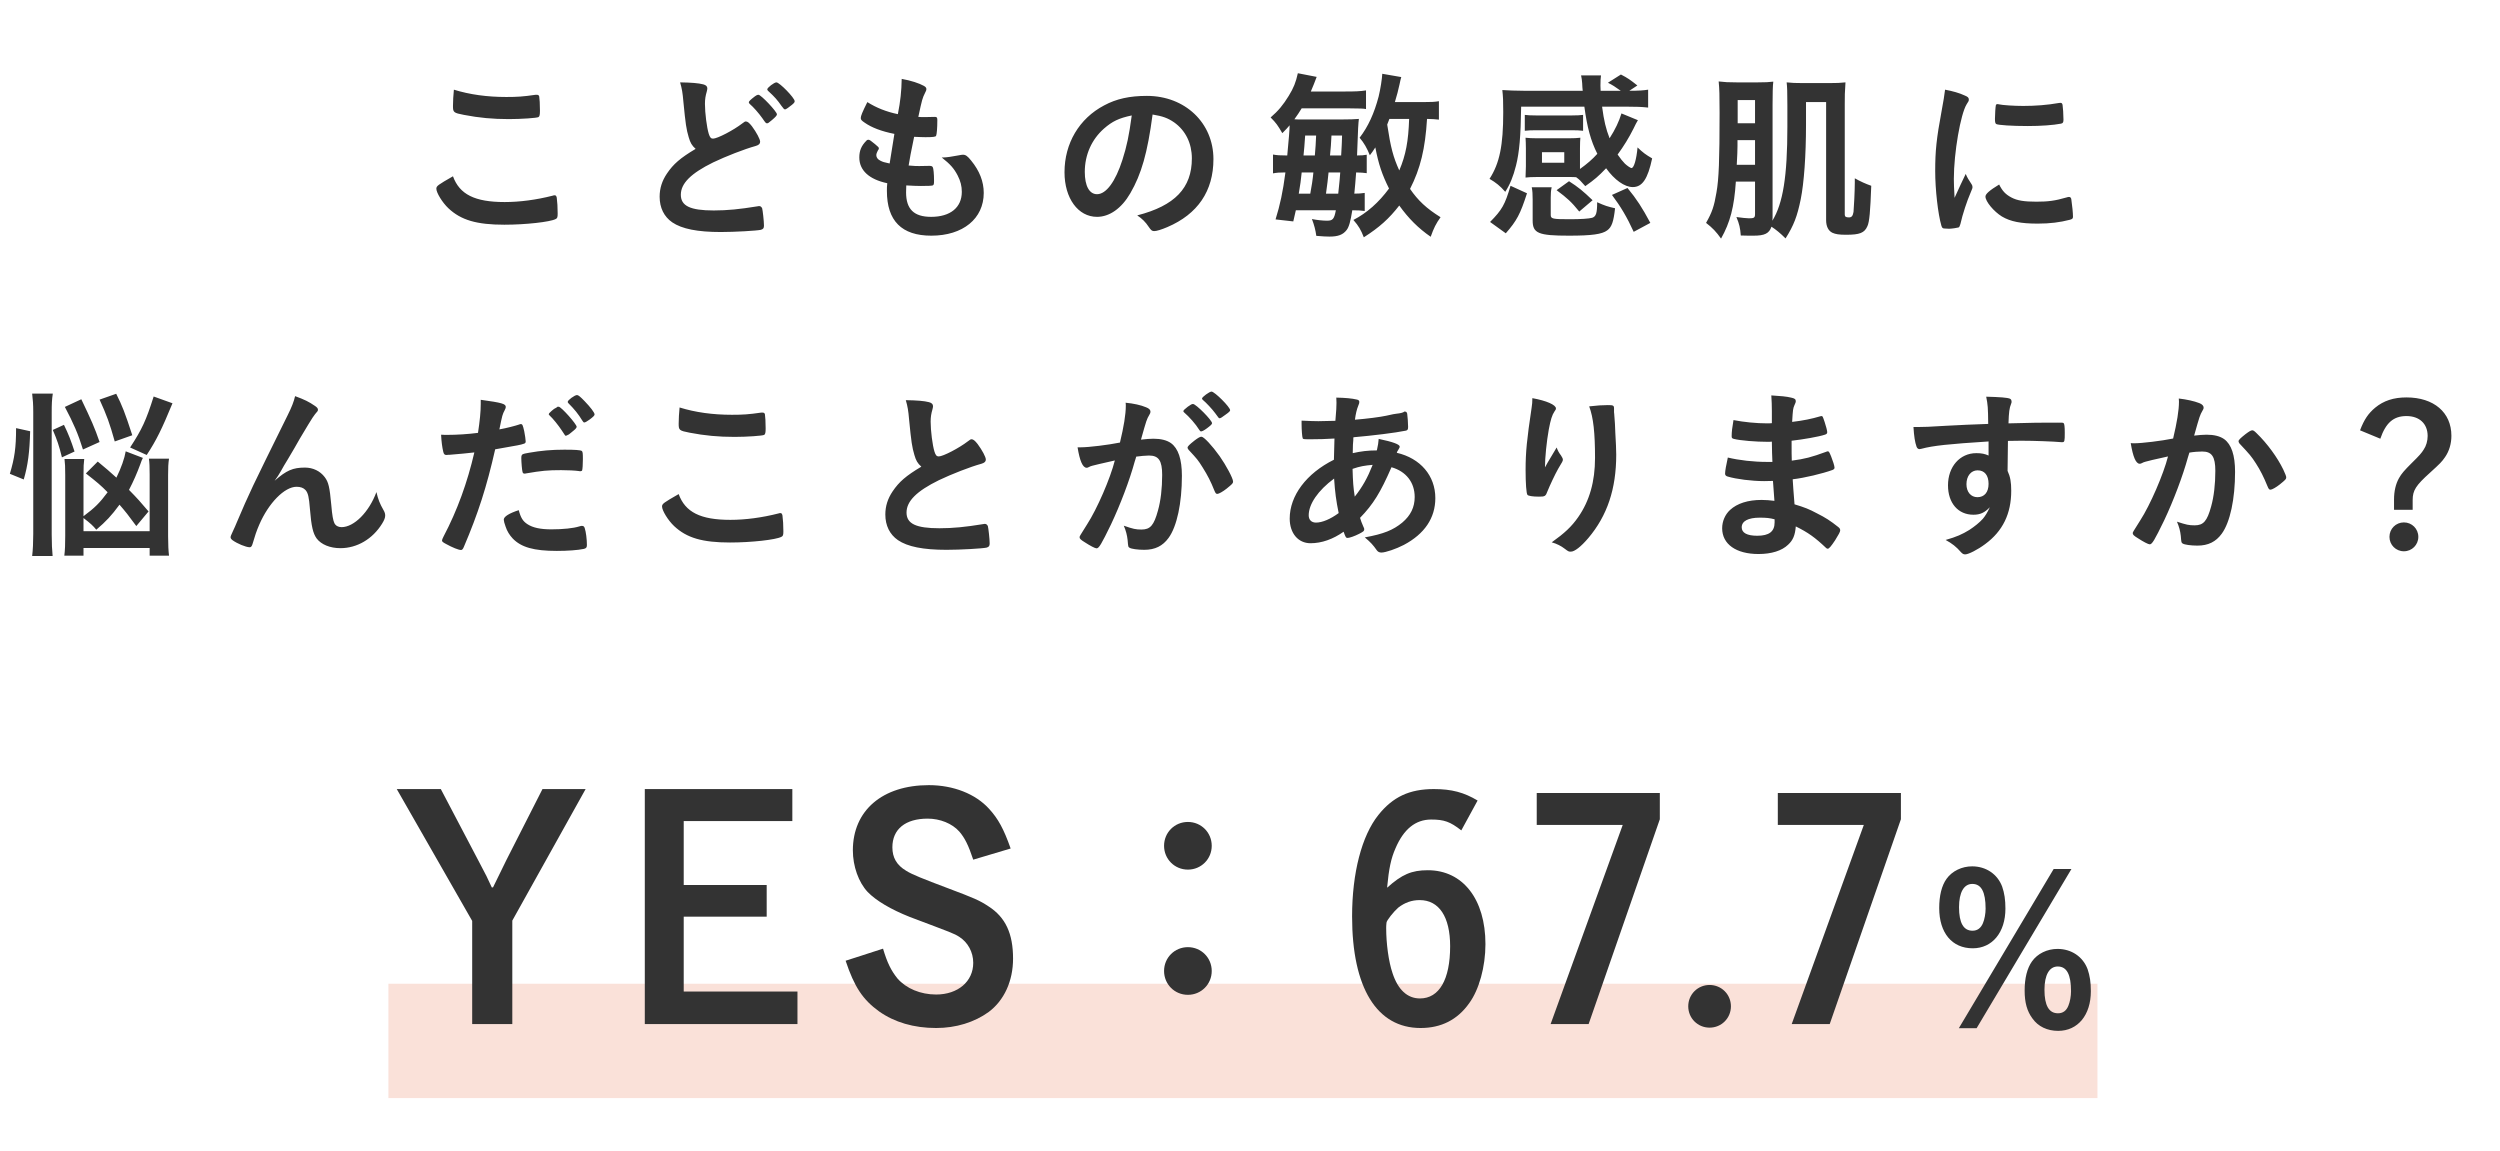 <svg width="354" height="163" viewBox="0 0 354 163" fill="none" xmlns="http://www.w3.org/2000/svg">
<path d="M64.27 12.698C66.521 13.396 68.979 13.733 71.696 13.733C73.197 13.733 74.076 13.681 75.836 13.422C75.887 13.422 75.965 13.422 76.017 13.422C76.224 13.422 76.301 13.5 76.353 13.655C76.405 13.966 76.457 14.742 76.457 15.673C76.457 16.268 76.405 16.476 76.25 16.579C76.043 16.708 73.792 16.864 72.058 16.864C69.755 16.864 67.841 16.683 65.693 16.268C64.218 15.984 64.141 15.906 64.141 15.001C64.141 14.406 64.192 13.422 64.27 12.698ZM64.141 24.962C65.072 27.524 67.22 28.61 71.463 28.61C73.585 28.61 75.939 28.3 78.268 27.705C78.397 27.653 78.475 27.653 78.552 27.653C78.708 27.653 78.785 27.757 78.837 27.989C78.915 28.559 78.966 29.387 78.966 30.241C78.966 30.758 78.915 30.913 78.682 31.017C77.906 31.431 74.413 31.819 71.411 31.819C67.504 31.819 65.279 31.172 63.494 29.49C62.64 28.688 61.786 27.291 61.786 26.722C61.786 26.334 62.019 26.178 64.141 24.962ZM106.031 14.483C106.031 14.354 106.264 14.121 106.911 13.629C107.118 13.474 107.247 13.422 107.402 13.422C107.764 13.422 110.015 15.803 110.015 16.191C110.015 16.346 109.808 16.579 109.317 16.993C108.799 17.433 108.748 17.459 108.618 17.459C108.463 17.459 108.437 17.459 107.945 16.734C107.428 16.01 106.704 15.182 106.16 14.716C106.083 14.639 106.031 14.561 106.031 14.483ZM109.938 11.663C110.378 11.663 112.525 13.862 112.525 14.328C112.525 14.483 112.448 14.587 112.137 14.845C111.775 15.156 111.283 15.492 111.18 15.492C111.024 15.492 110.973 15.415 110.662 15.001C110.067 14.147 109.705 13.733 108.773 12.879C108.67 12.775 108.644 12.724 108.644 12.646C108.644 12.413 109.627 11.663 109.938 11.663ZM98.501 21.081C97.958 20.59 97.751 20.227 97.518 19.425C97.182 18.287 97.078 17.588 96.768 14.406C96.664 13.164 96.561 12.543 96.302 11.663C97.88 11.689 98.889 11.766 99.588 11.947C99.976 12.051 100.157 12.232 100.157 12.517C100.157 12.62 100.131 12.75 100.08 12.957C99.899 13.578 99.821 14.043 99.821 14.716C99.821 15.984 100.08 18.054 100.364 18.959C100.52 19.451 100.675 19.632 100.959 19.632C101.58 19.632 103.857 18.442 105.099 17.485C105.436 17.226 105.487 17.2 105.617 17.2C105.85 17.2 106.083 17.381 106.471 17.873C107.118 18.752 107.635 19.71 107.635 20.072C107.635 20.357 107.454 20.538 107.014 20.667C105.41 21.107 102.771 22.142 100.985 22.996C97.829 24.548 96.406 25.971 96.406 27.576C96.406 29.154 97.725 29.801 101.063 29.801C103.004 29.801 104.763 29.62 107.143 29.232C107.247 29.206 107.428 29.18 107.48 29.18C107.687 29.18 107.816 29.283 107.92 29.49C107.997 29.749 108.178 31.327 108.178 31.948C108.178 32.31 108.075 32.44 107.738 32.543C107.169 32.673 104.038 32.854 102.072 32.854C98.76 32.854 96.561 32.414 95.189 31.483C94.025 30.68 93.404 29.413 93.404 27.86C93.404 26.67 93.741 25.609 94.439 24.574C95.345 23.229 96.328 22.375 98.501 21.081ZM125.973 23.151L126.645 18.959C124.808 18.597 123.411 18.054 122.454 17.381C121.988 17.071 121.885 16.941 121.885 16.708C121.885 16.424 122.092 15.906 122.816 14.457C124.084 15.259 125.507 15.829 127.137 16.165C127.499 14.354 127.654 12.853 127.68 11.171C129 11.404 130.164 11.792 130.811 12.155C131.096 12.31 131.199 12.465 131.173 12.672C131.173 12.775 131.122 12.879 130.992 13.138C130.604 13.94 130.578 14.018 130.035 16.553C130.294 16.579 130.63 16.579 130.837 16.579C130.863 16.579 130.941 16.579 131.018 16.579C131.639 16.553 132.105 16.553 132.338 16.553H132.415C132.648 16.553 132.726 16.657 132.726 16.993C132.726 18.131 132.648 19.063 132.545 19.244C132.467 19.373 132.131 19.425 131.044 19.425C130.552 19.425 130.164 19.399 129.44 19.373C128.896 22.038 128.896 22.038 128.664 23.436C129.543 23.513 129.724 23.513 130.164 23.513L131.613 23.487C131.872 23.487 132.001 23.539 132.079 23.669C132.182 23.824 132.26 24.652 132.26 25.583C132.26 26.049 132.234 26.178 132.079 26.256C131.95 26.308 131.38 26.334 130.397 26.334C129.931 26.334 129.233 26.308 128.327 26.256C128.301 26.722 128.301 27.032 128.301 27.239C128.301 29.62 129.414 30.706 131.846 30.706C134.563 30.706 136.193 29.387 136.193 27.162C136.193 26.359 136.012 25.635 135.598 24.833C135.08 23.85 134.589 23.28 133.347 22.297C133.45 22.297 133.528 22.297 133.58 22.297C133.994 22.297 134.873 22.168 135.65 22.013C136.064 21.935 136.219 21.909 136.348 21.909C136.736 21.909 136.995 22.09 137.513 22.737C138.703 24.186 139.298 25.713 139.298 27.317C139.298 30.965 136.348 33.371 131.872 33.371C127.68 33.371 125.585 31.276 125.585 27.032C125.585 26.67 125.585 26.385 125.636 25.945C123.075 25.402 121.678 24.134 121.678 22.297C121.678 21.34 121.962 20.641 122.687 19.917C122.764 19.813 122.868 19.787 122.971 19.787C123.127 19.787 123.308 19.917 123.903 20.408C124.368 20.797 124.446 20.874 124.446 21.003C124.446 21.107 124.446 21.107 124.291 21.34C124.187 21.521 124.084 21.806 124.084 21.961C124.084 22.297 124.291 22.582 124.679 22.763C125.041 22.944 125.145 22.97 125.973 23.151ZM163.206 16.217C162.481 21.676 161.627 24.652 160.049 27.369C158.807 29.516 157.099 30.706 155.34 30.706C152.649 30.706 150.734 28.067 150.734 24.393C150.734 20.305 152.804 16.786 156.349 14.923C158.082 13.992 159.945 13.578 162.403 13.578C167.811 13.578 171.822 17.407 171.822 22.53C171.822 27.058 169.596 30.318 165.301 32.155C164.448 32.517 163.775 32.724 163.438 32.724C163.128 32.724 162.999 32.621 162.662 32.129C162.222 31.457 161.731 30.965 161.032 30.499C166.362 29.128 168.768 26.618 168.768 22.427C168.768 20.279 167.863 18.468 166.259 17.329C165.353 16.708 164.629 16.45 163.206 16.217ZM160.256 16.346C158.419 16.734 157.513 17.174 156.323 18.209C154.589 19.736 153.606 21.909 153.606 24.341C153.606 26.334 154.253 27.498 155.34 27.498C156.634 27.498 157.953 25.713 158.936 22.634C159.557 20.693 159.868 19.218 160.256 16.346ZM203.75 14.328V16.941C203.285 16.89 202.741 16.838 202.068 16.838C201.81 21.055 201.137 23.85 199.662 26.748C200.801 28.404 201.991 29.516 203.983 30.758C203.336 31.664 203.026 32.285 202.586 33.527C200.827 32.31 199.455 30.939 198.136 29.102C196.687 30.965 195.341 32.181 193.116 33.604C192.702 32.543 192.392 32 191.641 31.146C193.582 30.137 195.238 28.662 196.687 26.696C195.703 24.729 195.212 23.28 194.746 20.874C194.436 21.366 194.306 21.547 193.97 21.987C193.582 21.003 193.142 20.227 192.521 19.503C193.737 17.924 194.591 16.036 195.212 13.681C195.471 12.62 195.703 11.145 195.729 10.447L198.42 10.913C198.368 11.12 198.265 11.43 198.161 11.999C197.98 12.827 197.825 13.422 197.515 14.457H201.422C202.638 14.457 203.181 14.431 203.75 14.328ZM199.533 16.838H196.738C196.609 17.174 196.583 17.278 196.428 17.64C196.92 20.9 197.282 22.245 198.136 24.134C199.067 21.961 199.429 19.968 199.533 16.838ZM182.145 22.013H182.275C182.508 19.632 182.611 18.209 182.611 17.743C182.275 18.131 182.12 18.313 181.576 18.856C180.929 17.743 180.696 17.407 179.92 16.631C181.007 15.699 181.706 14.845 182.482 13.578C183.18 12.439 183.491 11.663 183.775 10.369L186.441 10.887C186.13 11.741 186.001 12.025 185.613 12.957H190.451C191.9 12.957 192.599 12.931 193.427 12.801V15.441C192.935 15.363 192.935 15.363 190.71 15.337H184.319C183.982 15.88 183.724 16.294 183.284 16.89C183.672 16.915 183.827 16.915 184.189 16.915H190.011C191.15 16.915 191.745 16.89 192.417 16.838C192.34 17.485 192.288 18.106 192.159 22.013C192.78 22.013 193.142 21.987 193.53 21.909V24.522C193.064 24.445 192.754 24.445 192.029 24.419C191.926 25.894 191.874 26.282 191.771 27.42C192.34 27.42 192.754 27.394 193.245 27.317V29.878C192.702 29.801 192.288 29.775 191.486 29.775C191.227 31.379 191.02 32.129 190.684 32.569C190.166 33.242 189.468 33.501 188.252 33.501C187.76 33.501 187.346 33.475 186.389 33.397C186.285 32.595 186.078 31.819 185.768 31.017C186.544 31.172 187.372 31.25 187.915 31.25C188.717 31.25 188.924 31.017 189.157 29.775H183.491C183.336 30.448 183.31 30.551 183.129 31.353L180.619 31.069C181.266 28.973 181.654 27.187 182.016 24.419H181.887C181.214 24.419 180.8 24.445 180.257 24.548V21.883C180.826 21.987 181.292 22.013 182.145 22.013ZM183.905 27.42H185.535C185.716 26.515 185.897 25.299 185.975 24.419H184.319C184.215 25.506 184.112 26.204 183.905 27.42ZM187.76 27.42H189.494C189.701 25.454 189.701 25.454 189.778 24.419H188.122C188.019 25.48 187.967 25.92 187.76 27.42ZM190.037 19.192H188.536C188.459 20.667 188.459 20.667 188.329 22.013H189.908C189.934 21.625 189.934 21.625 189.985 20.615C189.985 20.434 190.011 20.305 190.037 19.192ZM186.363 19.192H184.81C184.707 20.667 184.681 21.029 184.578 22.013H186.182C186.259 21.133 186.337 20.124 186.363 19.192ZM223.725 23.565V23.927C224.734 23.203 225.485 22.556 226.183 21.78C225.252 19.943 224.734 18.002 224.346 15.104H215.394C215.342 19.27 215.135 21.599 214.669 23.436C214.281 24.988 213.815 26.127 213.143 27.162C212.418 26.334 211.849 25.868 210.917 25.325C212.341 23.125 212.858 20.615 212.858 15.88C212.858 14.199 212.832 13.707 212.729 12.75C213.557 12.801 214.617 12.853 215.73 12.853H224.113C224.062 12.361 224.062 12.361 224.036 11.792C224.01 11.327 223.958 11.068 223.88 10.68H226.701C226.649 11.016 226.623 11.508 226.623 12.129C226.623 12.31 226.623 12.336 226.649 12.853H229.495C228.667 12.258 228.382 12.077 227.684 11.715L229.521 10.55C230.478 11.042 230.841 11.301 231.85 12.103L230.711 12.853C232.108 12.853 232.703 12.801 233.376 12.698V15.234C232.496 15.13 231.643 15.104 230.349 15.104H226.856C227.115 17.071 227.399 18.261 227.917 19.58C228.719 18.338 229.262 17.174 229.599 16.061L231.927 17.019C231.643 17.511 231.643 17.511 231.306 18.209C230.659 19.503 229.909 20.719 229.055 21.883C229.469 22.478 229.78 22.866 230.09 23.177C230.452 23.513 230.892 23.798 231.022 23.798C231.358 23.798 231.72 22.608 231.876 20.874C232.6 21.573 233.04 21.909 233.945 22.427C233.324 25.35 232.548 26.489 231.203 26.489C230.038 26.489 228.615 25.48 227.425 23.824C226.313 24.988 225.821 25.402 224.476 26.359C223.751 25.532 223.673 25.454 223.182 25.092C222.845 25.066 222.638 25.066 222.173 25.066H217.567C216.972 25.066 216.351 25.092 216.015 25.143C216.015 24.988 216.041 24.471 216.066 23.565V21.029C216.066 20.434 216.041 19.865 216.015 19.503C216.506 19.555 216.92 19.58 217.593 19.58H222.199C222.897 19.58 223.285 19.555 223.777 19.503C223.751 19.839 223.725 20.357 223.725 21.003V23.565ZM218.343 21.547V23.047H221.5V21.547H218.343ZM224.165 16.268V18.52C223.725 18.468 223.285 18.442 222.613 18.442H217.464C216.817 18.442 216.325 18.468 215.911 18.52V16.268C216.325 16.32 216.739 16.346 217.464 16.346H222.613C223.337 16.346 223.725 16.32 224.165 16.268ZM213.893 26.308L216.222 27.369C215.264 30.344 214.773 31.25 213.22 33.035L210.995 31.431C212.703 29.697 213.091 28.999 213.893 26.308ZM219.585 27.964V30.448C219.585 30.991 219.87 31.043 222.302 31.043C223.855 31.043 225.019 30.965 225.459 30.836C226.002 30.654 226.157 30.189 226.157 28.636C227.244 29.128 227.658 29.257 228.693 29.49C228.486 31.379 228.227 32.155 227.58 32.621C226.856 33.164 225.407 33.371 222.173 33.371C217.826 33.371 217.024 33.035 217.024 31.224V28.248C217.024 27.498 216.998 27.032 216.894 26.515H219.715C219.611 27.006 219.585 27.369 219.585 27.964ZM228.253 27.601L230.452 26.618C231.772 28.222 232.522 29.387 233.687 31.56L231.332 32.828C230.375 30.732 229.495 29.257 228.253 27.601ZM225.51 28.352L223.622 29.956C222.509 28.585 221.94 28.067 220.413 26.929L222.173 25.661C223.466 26.489 224.139 27.032 225.51 28.352ZM248.513 25.713H245.796C245.563 29.309 244.994 31.483 243.7 33.785C243.001 32.802 242.51 32.285 241.578 31.56C242.432 30.059 242.717 29.232 243.053 27.239C243.389 25.35 243.493 22.685 243.493 15.958C243.493 13.345 243.467 12.646 243.364 11.534C244.243 11.637 244.735 11.663 245.873 11.663H248.952C250.039 11.663 250.427 11.637 251.1 11.559C251.022 12.051 250.996 13.345 250.996 14.82V30.81L250.971 31.25C252.471 28.792 253.092 24.988 253.092 17.95V14.923C253.092 13.086 253.066 12.258 252.989 11.663C253.739 11.741 254.205 11.766 255.343 11.766H258.966C260.208 11.766 260.518 11.741 261.32 11.663C261.217 13.112 261.217 13.552 261.217 14.794V30.37C261.217 30.68 261.372 30.784 261.812 30.784C262.2 30.784 262.355 30.577 262.459 30.008C262.51 29.516 262.64 27.058 262.64 25.868V25.247C263.468 25.713 264.166 26.023 264.969 26.308C264.839 29.904 264.71 31.431 264.425 32.026C264.011 32.983 263.338 33.242 261.398 33.242C260.415 33.242 259.923 33.164 259.457 32.957C258.888 32.673 258.578 32.052 258.578 31.172V14.457H255.731V17.666C255.731 22.013 255.447 25.92 254.981 28.222C254.489 30.629 253.998 31.922 252.834 33.759C252.109 33.035 251.488 32.517 250.841 32.103C250.505 33.061 249.884 33.371 248.306 33.371C247.659 33.371 247.245 33.371 246.494 33.346C246.417 32.285 246.287 31.715 245.873 30.732C246.65 30.836 247.296 30.913 247.659 30.913C248.383 30.913 248.513 30.836 248.513 30.292V25.713ZM248.513 17.459V14.173H246.055V17.459H248.513ZM248.513 19.839H246.029C246.029 20.201 246.029 20.486 246.029 20.667C246.029 21.133 246.003 22.038 245.925 23.332H248.513V19.839ZM278.345 24.626C278.578 25.169 278.734 25.428 279.199 26.127C279.277 26.256 279.303 26.359 279.303 26.489C279.303 26.67 279.277 26.696 279.044 27.265C278.527 28.455 277.906 30.318 277.595 31.715C277.517 32 277.44 32.155 277.336 32.207C277.207 32.259 276.327 32.388 276.043 32.388C276.017 32.388 275.991 32.388 275.939 32.388C275.81 32.388 275.629 32.362 275.422 32.362C275.085 32.362 275.008 32.285 274.904 31.974C274.413 30.292 274.024 26.825 274.024 24.212C274.024 21.366 274.206 19.606 274.93 15.725C275.189 14.328 275.318 13.552 275.422 12.698C276.508 12.905 277.44 13.164 278.216 13.526C278.656 13.707 278.785 13.836 278.785 14.095C278.785 14.276 278.759 14.354 278.475 14.768C277.621 16.139 276.664 21.625 276.664 25.325C276.664 25.92 276.69 26.722 276.767 28.015C277.492 26.385 277.75 25.894 278.345 24.626ZM282.873 14.742C282.899 14.742 282.951 14.742 283.003 14.768C283.572 14.897 285.228 15.001 286.496 15.001C288.203 15.001 289.911 14.871 291.515 14.587C291.645 14.561 291.645 14.561 291.748 14.561C291.929 14.561 292.007 14.639 292.059 14.845C292.11 15.104 292.188 16.243 292.188 16.941C292.188 17.329 292.11 17.459 291.826 17.511C290.765 17.718 289.006 17.847 287.143 17.847C284.917 17.847 282.925 17.718 282.666 17.562C282.537 17.485 282.485 17.303 282.485 16.838C282.485 16.139 282.563 15.104 282.615 14.897C282.641 14.794 282.718 14.742 282.873 14.742ZM283.08 26.127C283.546 27.058 283.986 27.524 284.814 27.964C285.642 28.404 286.625 28.559 288.359 28.559C290.015 28.559 290.998 28.429 292.602 27.964C292.757 27.912 292.887 27.886 292.964 27.886C293.145 27.886 293.275 27.989 293.301 28.248C293.43 29.128 293.534 30.163 293.534 30.68C293.534 30.939 293.456 31.017 293.094 31.12C291.697 31.483 290.273 31.664 288.54 31.664C286.159 31.664 284.685 31.379 283.469 30.654C282.33 29.956 281.14 28.533 281.14 27.834C281.14 27.472 281.683 26.98 283.08 26.127ZM11.824 73.352V75.215H21.19V67.194C21.19 66.107 21.164 65.46 21.087 64.943H23.933C23.829 65.615 23.803 66.21 23.803 67.271V75.939C23.803 77.155 23.855 78.035 23.933 78.682H21.19V77.595H11.824V78.682H9.107C9.21 77.906 9.236 77.026 9.236 75.836V67.297C9.236 66.081 9.21 65.615 9.133 64.994H11.927C11.849 65.615 11.824 66.081 11.824 67.194V73.093C13.428 71.903 14.126 71.204 15.239 69.704C14.307 68.746 13.687 68.229 12.16 67.038L13.842 65.357C15.084 66.392 15.524 66.754 16.481 67.634C17.154 66.288 17.645 64.865 17.8 63.908L20.233 64.839C20.077 65.15 20.052 65.201 19.845 65.796C19.405 66.987 18.887 68.177 18.266 69.367C19.508 70.635 19.845 71.023 21.035 72.42L19.301 74.49C18.189 72.964 17.749 72.42 16.921 71.463C15.782 73.015 15.032 73.817 13.635 75.008C13.195 74.464 12.807 74.102 11.824 73.352ZM3.363 67.892L1.396 67.09C2.069 64.839 2.276 63.39 2.276 60.622L4.268 61.062C4.191 64.037 3.958 65.848 3.363 67.892ZM7.451 78.734H4.553C4.656 77.88 4.708 76.793 4.708 75.603V58.371C4.708 57.258 4.656 56.585 4.553 55.731H7.477C7.347 56.585 7.321 57.232 7.321 58.371V75.706C7.321 76.974 7.373 77.906 7.451 78.734ZM14.101 62.588L11.746 63.649C11.073 61.45 10.4 59.923 9.184 57.62L11.513 56.534C12.91 59.457 13.402 60.544 14.101 62.588ZM20.776 64.425L18.422 63.364C20.103 60.803 20.698 59.509 21.759 56.145L24.424 57.103C22.898 60.803 22.147 62.329 20.776 64.425ZM10.556 63.934L8.77 64.761C8.356 63.08 8.098 62.329 7.477 60.88L9.055 60.156C9.702 61.475 10.064 62.433 10.556 63.934ZM18.732 61.631L16.248 62.511C15.524 59.923 15.136 58.862 14.101 56.585L16.455 55.757C17.309 57.465 17.671 58.371 18.732 61.631ZM41.786 56.094C43.131 56.585 43.752 56.896 44.58 57.465C44.891 57.672 45.02 57.827 45.02 58.008C45.02 58.19 44.994 58.215 44.606 58.655C44.477 58.81 44.089 59.38 43.675 60.078C42.381 62.226 42.381 62.226 41.682 63.468C40.958 64.684 40.492 65.512 40.233 65.9C40.156 66.029 40.156 66.029 39.794 66.676C39.457 67.271 39.25 67.582 38.888 68.073C40.57 66.599 41.475 66.21 43.183 66.21C44.322 66.21 45.331 66.702 45.977 67.556C46.521 68.28 46.676 68.953 46.909 71.489C47.038 73.015 47.168 73.688 47.349 74.076C47.53 74.439 47.892 74.645 48.358 74.645C50.143 74.645 52.265 72.498 53.3 69.678C53.559 70.764 53.766 71.282 54.309 72.239C54.49 72.55 54.542 72.757 54.542 73.015C54.542 73.3 54.412 73.662 54.102 74.154C52.757 76.327 50.557 77.621 48.203 77.621C46.728 77.621 45.486 77.103 44.839 76.25C44.322 75.525 44.089 74.568 43.882 72.032C43.752 70.376 43.623 69.807 43.261 69.393C42.976 69.082 42.562 68.927 41.993 68.927C40.285 68.927 38.034 71.23 36.715 74.283C36.326 75.163 36.068 75.965 35.783 76.948C35.679 77.336 35.55 77.492 35.369 77.492C34.826 77.492 33.584 76.974 32.911 76.483C32.73 76.327 32.652 76.224 32.652 76.069C32.652 75.939 32.704 75.81 33.04 75.085C33.247 74.62 33.325 74.49 33.506 74.025C35.421 69.548 35.421 69.548 40.725 58.81C41.32 57.62 41.605 56.87 41.786 56.094ZM67.167 64.063C66.029 64.192 65.227 64.27 63.648 64.399C63.597 64.399 63.545 64.399 63.493 64.399C63.364 64.425 63.26 64.425 63.209 64.425C62.976 64.425 62.846 64.322 62.769 63.985C62.614 63.339 62.51 62.562 62.458 61.553C62.821 61.579 63.105 61.579 63.286 61.579C64.683 61.579 66.314 61.475 67.685 61.294C67.944 59.587 68.073 58.293 68.073 57.206C68.073 57.077 68.073 56.87 68.073 56.611C71.074 57.025 71.644 57.18 71.618 57.646C71.618 57.776 71.566 57.853 71.462 58.086C71.152 58.681 71.126 58.759 70.712 60.803C71.721 60.622 73.015 60.285 73.532 60.104C73.636 60.052 73.662 60.052 73.739 60.052C73.972 60.052 74.024 60.156 74.231 61.062C74.335 61.579 74.438 62.303 74.438 62.511C74.438 62.692 74.36 62.795 74.127 62.847C73.662 63.002 73.662 63.002 70.117 63.623C68.927 68.901 67.685 72.757 65.692 77.414C65.563 77.75 65.434 77.88 65.278 77.88C64.942 77.88 64.037 77.517 63.157 77.026C62.717 76.793 62.588 76.689 62.588 76.534C62.588 76.431 62.665 76.25 62.795 75.991C64.761 72.265 66.184 68.306 67.167 64.063ZM79.044 57.594H79.121C79.457 57.594 81.657 60.052 81.657 60.441C81.657 60.544 81.476 60.777 81.269 60.932C81.165 61.01 81.01 61.139 80.829 61.294C80.596 61.501 80.518 61.553 80.26 61.657C80.182 61.682 80.182 61.682 80.13 61.708C80.027 61.708 80.027 61.682 79.535 60.932C79.095 60.259 78.267 59.224 77.828 58.836C77.776 58.785 77.698 58.681 77.698 58.655C77.75 58.552 77.776 58.5 77.776 58.5C77.905 58.345 78.345 57.983 78.448 57.905C78.707 57.776 78.862 57.672 78.888 57.646C78.914 57.594 78.94 57.594 78.966 57.594H79.044ZM73.455 72.239C73.739 73.326 74.05 73.817 74.697 74.231C75.447 74.723 76.534 74.956 78.06 74.956C79.742 74.956 81.191 74.801 82.019 74.542C82.226 74.49 82.278 74.464 82.381 74.464C82.614 74.464 82.718 74.542 82.795 74.775C82.976 75.318 83.106 76.379 83.106 77.181C83.106 77.517 83.002 77.647 82.666 77.725C81.812 77.906 80.363 78.009 78.837 78.009C75.602 78.009 73.791 77.492 72.601 76.25C72.161 75.784 71.799 75.215 71.592 74.568C71.437 74.18 71.333 73.74 71.333 73.585C71.333 73.145 72.109 72.679 73.455 72.239ZM84.192 58.681C84.192 58.836 84.011 59.017 83.494 59.406C83.132 59.664 82.873 59.82 82.744 59.82C82.64 59.82 82.588 59.768 82.459 59.561C81.89 58.629 81.346 57.957 80.493 57.103C80.415 57.025 80.389 56.973 80.389 56.896C80.389 56.663 81.372 55.938 81.709 55.938C81.89 55.938 82.2 56.197 82.769 56.792C83.597 57.646 84.192 58.422 84.192 58.681ZM82.174 66.728C82.123 66.728 82.045 66.728 81.967 66.702C81.45 66.624 80.363 66.573 79.457 66.573C77.543 66.573 76.741 66.65 74.464 67.038C74.412 67.064 74.335 67.064 74.283 67.064C74.127 67.064 74.05 67.013 73.998 66.857C73.921 66.676 73.817 65.408 73.817 64.865C73.817 64.529 73.869 64.373 74.076 64.296C74.179 64.244 74.335 64.218 74.878 64.115C76.637 63.804 78.112 63.675 79.923 63.675C81.424 63.675 82.2 63.727 82.381 63.856C82.511 63.959 82.537 64.166 82.537 65.02C82.537 65.771 82.485 66.443 82.433 66.599C82.407 66.676 82.304 66.728 82.174 66.728ZM96.229 57.698C98.48 58.397 100.938 58.733 103.655 58.733C105.156 58.733 106.035 58.681 107.795 58.422C107.847 58.422 107.924 58.422 107.976 58.422C108.183 58.422 108.261 58.5 108.312 58.655C108.364 58.966 108.416 59.742 108.416 60.673C108.416 61.269 108.364 61.475 108.209 61.579C108.002 61.708 105.751 61.864 104.017 61.864C101.714 61.864 99.8 61.682 97.652 61.269C96.177 60.984 96.1 60.906 96.1 60.001C96.1 59.406 96.151 58.422 96.229 57.698ZM96.1 69.962C97.031 72.524 99.179 73.611 103.422 73.611C105.544 73.611 107.898 73.3 110.227 72.705C110.356 72.653 110.434 72.653 110.512 72.653C110.667 72.653 110.744 72.757 110.796 72.99C110.874 73.559 110.926 74.387 110.926 75.241C110.926 75.758 110.874 75.913 110.641 76.017C109.865 76.431 106.372 76.819 103.37 76.819C99.463 76.819 97.238 76.172 95.453 74.49C94.599 73.688 93.745 72.291 93.745 71.722C93.745 71.334 93.978 71.178 96.1 69.962ZM130.461 66.081C129.917 65.59 129.71 65.227 129.477 64.425C129.141 63.287 129.037 62.588 128.727 59.406C128.623 58.164 128.52 57.543 128.261 56.663C129.84 56.689 130.849 56.766 131.547 56.947C131.935 57.051 132.116 57.232 132.116 57.517C132.116 57.62 132.091 57.75 132.039 57.957C131.858 58.578 131.78 59.043 131.78 59.716C131.78 60.984 132.039 63.054 132.323 63.959C132.479 64.451 132.634 64.632 132.919 64.632C133.54 64.632 135.816 63.442 137.058 62.485C137.395 62.226 137.447 62.2 137.576 62.2C137.809 62.2 138.042 62.381 138.43 62.873C139.077 63.752 139.594 64.71 139.594 65.072C139.594 65.357 139.413 65.538 138.973 65.667C137.369 66.107 134.73 67.142 132.944 67.996C129.788 69.548 128.365 70.971 128.365 72.576C128.365 74.154 129.684 74.801 133.022 74.801C134.963 74.801 136.722 74.62 139.102 74.231C139.206 74.206 139.387 74.18 139.439 74.18C139.646 74.18 139.775 74.283 139.879 74.49C139.956 74.749 140.137 76.327 140.137 76.948C140.137 77.311 140.034 77.44 139.698 77.543C139.128 77.673 135.998 77.854 134.031 77.854C130.719 77.854 128.52 77.414 127.149 76.483C125.984 75.68 125.363 74.413 125.363 72.86C125.363 71.67 125.7 70.609 126.398 69.574C127.304 68.229 128.287 67.375 130.461 66.081ZM171.626 59.923C171.626 60.078 171.419 60.259 170.902 60.648C170.488 60.958 170.203 61.087 170.074 61.087C169.996 61.087 169.919 61.036 169.841 60.906C169.298 60.027 168.392 59.017 167.642 58.371C167.59 58.319 167.564 58.267 167.564 58.215C167.564 58.112 167.745 57.931 168.185 57.594C168.625 57.284 168.754 57.206 168.935 57.206C169.349 57.206 171.626 59.509 171.626 59.923ZM168.314 63.701C168.211 63.571 168.159 63.494 168.159 63.39C168.159 63.209 168.392 62.976 169.142 62.381C169.66 61.993 169.919 61.838 170.126 61.838C170.462 61.838 171.626 63.08 172.713 64.606C173.619 65.9 174.602 67.737 174.602 68.177C174.602 68.436 174.524 68.513 173.696 69.186C173.179 69.6 172.584 69.936 172.377 69.936C172.195 69.936 172.118 69.859 171.937 69.419C171.445 68.177 171.005 67.323 170.307 66.21C169.608 65.098 169.556 65.046 168.314 63.701ZM170.203 56.43C170.203 56.223 171.264 55.447 171.549 55.447C171.989 55.447 174.188 57.646 174.188 58.086C174.188 58.215 174.033 58.371 173.515 58.733C173.049 59.095 172.816 59.224 172.713 59.224C172.584 59.224 172.584 59.224 172.066 58.5C171.626 57.905 170.798 57.025 170.333 56.637C170.255 56.559 170.203 56.508 170.203 56.43ZM157.861 65.201C155.947 65.641 154.886 65.874 154.653 65.952C154.446 66.004 154.342 66.055 154.187 66.133C154.058 66.21 153.98 66.236 153.877 66.236C153.307 66.236 152.893 65.253 152.583 63.339C152.79 63.339 152.971 63.339 153.075 63.339C154.161 63.339 156.93 63.002 158.586 62.666C159.129 60.415 159.414 58.681 159.414 57.465C159.414 57.361 159.414 57.206 159.388 57.025C160.5 57.129 161.561 57.361 162.286 57.672C162.7 57.827 162.907 58.034 162.907 58.293C162.907 58.422 162.881 58.526 162.751 58.733C162.363 59.406 162.363 59.406 161.561 62.252C162.182 62.174 162.881 62.122 163.321 62.122C164.382 62.122 165.209 62.329 165.805 62.743C166.84 63.494 167.357 65.02 167.357 67.375C167.357 71.23 166.658 74.542 165.468 76.172C164.64 77.311 163.554 77.854 162.027 77.854C161.095 77.854 160.216 77.725 159.957 77.569C159.75 77.44 159.75 77.44 159.672 76.483C159.595 75.784 159.44 75.163 159.129 74.439C160.475 74.904 160.811 74.982 161.639 74.982C162.881 74.982 163.398 74.387 163.968 72.291C164.356 70.92 164.563 69.16 164.563 67.246C164.563 65.227 164.071 64.503 162.7 64.503C162.234 64.503 161.484 64.58 160.889 64.658C160.811 64.969 160.785 64.994 160.682 65.331C159.957 67.996 158.637 71.463 157.318 74.257C155.947 77.078 155.61 77.647 155.274 77.647C155.067 77.647 154.368 77.285 153.618 76.793C153.023 76.431 152.868 76.275 152.868 76.069C152.868 75.939 152.868 75.939 153.928 74.257C155.351 72.058 157.214 67.763 157.861 65.201ZM188.883 65.098C188.909 63.752 188.935 62.614 188.961 62.096C187.771 62.174 186.658 62.2 185.675 62.2C184.588 62.2 184.511 62.2 184.459 62.045C184.381 61.889 184.304 60.803 184.304 60.052C184.304 59.949 184.304 59.768 184.304 59.561C185.52 59.613 186.037 59.639 186.684 59.639C187.305 59.639 188.314 59.613 189.09 59.587C189.22 58.086 189.246 57.569 189.246 57.051C189.246 56.818 189.246 56.663 189.22 56.301C190.462 56.327 191.419 56.404 192.169 56.585C192.376 56.637 192.48 56.741 192.48 56.922C192.48 57.051 192.454 57.154 192.325 57.465C192.118 57.957 191.962 58.629 191.859 59.431C193.515 59.302 195.507 59.043 196.309 58.862C197.085 58.681 197.629 58.578 197.758 58.578C198.301 58.526 198.69 58.422 198.845 58.293C198.871 58.267 198.897 58.267 198.897 58.267C198.948 58.267 198.974 58.293 199.026 58.293C199.129 58.293 199.207 58.397 199.259 58.578C199.311 58.966 199.388 59.871 199.388 60.441C199.388 60.829 199.311 60.932 199.052 60.984C197.525 61.294 194.369 61.682 191.652 61.915C191.626 62.019 191.626 62.071 191.626 62.329C191.574 62.821 191.574 62.873 191.548 64.166C192.687 63.908 193.696 63.778 194.964 63.778C195.145 62.95 195.171 62.743 195.222 62.148C197.215 62.562 198.198 62.925 198.198 63.235C198.198 63.339 198.172 63.416 197.965 63.752C197.888 63.856 197.836 63.934 197.784 64.115C201.122 64.891 203.243 67.349 203.243 70.531C203.243 73.352 201.717 75.603 198.793 77.155C197.706 77.725 196.18 78.242 195.611 78.242C195.326 78.242 195.119 78.138 194.964 77.931C194.42 77.155 194.084 76.793 193.256 76.094C195.947 75.603 197.267 75.059 198.56 73.999C199.75 72.99 200.32 71.825 200.32 70.376C200.32 68.306 199.104 66.754 197.034 66.159C195.481 69.729 194.446 71.411 192.583 73.326C192.713 73.766 192.816 74.025 193.049 74.568C193.153 74.775 193.178 74.852 193.178 74.93C193.178 75.189 193.075 75.266 192.48 75.577C191.833 75.913 191.083 76.172 190.824 76.172C190.591 76.172 190.539 76.094 190.255 75.292C188.754 76.353 187.15 76.922 185.571 76.922C183.812 76.922 182.622 75.499 182.622 73.429C182.622 70.195 184.976 67.038 188.883 65.098ZM188.909 67.763C186.632 69.445 185.313 71.385 185.313 72.964C185.313 73.611 185.701 73.999 186.348 73.999C187.227 73.999 188.392 73.507 189.556 72.653C189.194 70.894 189.039 69.704 188.909 67.763ZM191.833 70.325C192.92 68.953 193.644 67.659 194.369 65.822C193.204 65.926 192.583 66.029 191.522 66.392C191.574 68.229 191.626 69.005 191.833 70.325ZM228.547 57.853V57.931C228.547 58.008 228.547 58.06 228.547 58.112C228.547 58.138 228.547 58.241 228.547 58.371C228.573 58.474 228.573 58.681 228.599 58.966C228.625 59.38 228.625 59.38 228.677 60.027C228.677 60.311 228.677 60.311 228.728 61.269C228.806 62.511 228.858 63.752 228.858 64.373C228.858 69.238 227.59 73.015 224.899 76.198C223.864 77.414 222.959 78.113 222.441 78.113C222.131 78.113 222.105 78.113 221.561 77.699C221.07 77.311 220.397 76.974 219.724 76.793C221.535 75.499 222.519 74.594 223.476 73.222C225.08 70.92 225.856 68.177 225.856 64.839C225.856 61.294 225.624 59.121 225.028 57.543C226.115 57.413 226.917 57.361 227.668 57.361C228.444 57.361 228.547 57.413 228.547 57.853ZM218.767 66.185C219 65.771 219 65.771 219.155 65.486C219.284 65.279 219.284 65.279 220.423 63.364C220.578 63.804 220.733 64.089 221.044 64.503C221.225 64.787 221.303 64.943 221.303 65.098C221.303 65.253 221.251 65.382 220.63 66.392C220.19 67.168 219.44 68.772 219.129 69.548C218.87 70.273 218.767 70.325 217.913 70.325C217.033 70.325 216.386 70.221 216.283 70.066C216.128 69.859 216.024 68.462 216.024 66.547C216.024 64.011 216.205 62.226 216.878 57.724C216.956 57.206 216.982 56.947 216.982 56.378C219 56.741 220.319 57.336 220.319 57.827C220.319 57.957 220.293 58.034 220.112 58.267C219.776 58.759 219.569 59.431 219.31 60.803C219 62.536 218.767 64.813 218.767 66.185ZM250.74 65.408H250.973C250.921 64.141 250.921 64.141 250.896 62.536C250.663 62.562 250.43 62.562 250.326 62.562C248.619 62.562 246.419 62.381 245.514 62.148C245.255 62.071 245.203 62.019 245.203 61.76C245.203 61.191 245.281 60.492 245.462 59.483C246.911 59.768 248.696 59.949 250.249 59.949C250.378 59.949 250.611 59.949 250.896 59.923V58.215C250.896 57.31 250.87 56.896 250.818 55.99C252.112 56.068 252.991 56.145 253.612 56.301C254.13 56.404 254.285 56.534 254.285 56.818C254.285 56.947 254.259 56.999 254.078 57.413C253.897 57.853 253.871 57.957 253.768 59.742C255.32 59.561 256.562 59.302 257.778 58.94C257.856 58.914 257.882 58.914 257.907 58.914C258.089 58.914 258.089 58.94 258.373 59.768C258.554 60.311 258.735 60.984 258.735 61.191C258.735 61.372 258.658 61.475 258.399 61.553C257.545 61.838 255.32 62.226 253.69 62.407C253.69 64.244 253.69 64.322 253.716 65.227C255.527 64.994 256.51 64.736 258.554 63.985C258.684 63.934 258.735 63.908 258.813 63.908C258.968 63.908 259.02 63.985 259.279 64.606C259.537 65.253 259.77 65.978 259.77 66.236C259.77 66.366 259.667 66.469 259.486 66.547C258.063 67.064 255.475 67.685 253.845 67.866C253.897 68.85 253.949 69.393 254.104 71.411C255.553 71.851 256.148 72.084 257.261 72.679C258.503 73.3 259.175 73.74 260.288 74.62C260.495 74.775 260.572 74.904 260.572 75.111C260.572 75.292 260.34 75.732 259.848 76.508C259.279 77.362 258.994 77.699 258.813 77.699C258.735 77.699 258.658 77.673 258.58 77.595C257.028 76.12 256.019 75.396 254.285 74.542C254.182 75.784 253.897 76.483 253.198 77.129C252.319 77.983 250.844 78.449 249.007 78.449C245.824 78.449 243.858 77.052 243.858 74.801C243.858 73.817 244.272 72.86 244.97 72.213C245.979 71.282 247.506 70.79 249.447 70.79C250.068 70.79 250.611 70.842 251.258 70.92C251.128 69.238 251.077 68.643 251.051 68.099C250.456 68.125 250.119 68.125 249.809 68.125C248.023 68.125 245.85 67.841 244.634 67.478C244.375 67.401 244.272 67.271 244.272 67.064C244.272 66.676 244.427 65.848 244.66 64.787C246.264 65.175 248.308 65.408 250.223 65.408C250.223 65.408 250.378 65.408 250.74 65.408ZM251.284 73.533C250.611 73.352 250.093 73.3 249.188 73.3C247.532 73.3 246.626 73.792 246.626 74.671C246.626 75.448 247.377 75.862 248.826 75.862C250.507 75.862 251.284 75.266 251.284 73.973C251.284 73.792 251.284 73.533 251.284 73.533ZM281.581 64.503V62.511C275.915 62.873 273.715 63.106 272.085 63.545C271.982 63.571 271.878 63.597 271.801 63.597C271.62 63.597 271.464 63.468 271.387 63.261C271.154 62.614 271.025 61.76 270.947 60.466C271.257 60.466 271.464 60.466 271.568 60.466C272.396 60.466 273.172 60.441 275.656 60.285C277.571 60.182 279.201 60.104 281.529 60.027C281.504 57.698 281.478 57.336 281.245 56.171C283.237 56.223 284.246 56.301 284.608 56.456C284.764 56.534 284.841 56.663 284.841 56.922C284.841 56.973 284.815 57.077 284.764 57.206C284.531 57.776 284.453 58.345 284.401 59.949C288.179 59.845 288.748 59.845 291.336 59.845C292.034 59.845 292.138 59.845 292.215 59.923C292.319 60.027 292.371 60.415 292.371 61.294C292.371 62.485 292.345 62.614 292.008 62.614C291.983 62.614 291.957 62.614 291.905 62.614C290.792 62.511 288.024 62.407 286.213 62.407C285.618 62.407 285.618 62.407 284.324 62.433L284.272 66.676C284.66 67.53 284.79 68.254 284.79 69.496C284.79 72.731 283.599 75.215 281.09 77.052C280.055 77.828 278.735 78.501 278.269 78.501C278.036 78.501 277.907 78.423 277.7 78.216C276.976 77.388 276.432 76.974 275.501 76.457C277.053 76.017 277.855 75.654 278.864 75.034C279.615 74.542 280.288 73.999 280.779 73.455C281.115 73.041 281.374 72.653 281.762 71.825C281.012 72.601 280.391 72.886 279.434 72.886C277.26 72.886 275.837 71.23 275.837 68.72C275.837 66.081 277.519 64.166 279.848 64.166C280.598 64.166 281.064 64.27 281.581 64.503ZM280.029 66.599C279.097 66.599 278.45 67.401 278.45 68.565C278.45 69.652 279.071 70.402 280.003 70.402C280.986 70.402 281.581 69.704 281.581 68.513C281.581 67.297 281.012 66.599 280.029 66.599ZM306.99 64.632C305.075 65.046 304.014 65.305 303.781 65.382C303.574 65.434 303.471 65.486 303.315 65.564C303.186 65.641 303.109 65.667 302.979 65.667C302.436 65.667 302.022 64.658 301.711 62.743C301.918 62.769 302.099 62.769 302.203 62.769C303.29 62.769 306.058 62.433 307.714 62.096C308.257 59.82 308.542 58.112 308.542 56.87C308.542 56.766 308.542 56.637 308.516 56.43C309.629 56.559 310.69 56.792 311.414 57.077C311.828 57.232 312.035 57.465 312.035 57.724C312.035 57.853 312.009 57.931 311.88 58.138C311.492 58.836 311.492 58.836 310.69 61.682C311.311 61.605 312.009 61.553 312.449 61.553C313.51 61.553 314.338 61.76 314.933 62.174C315.968 62.925 316.485 64.451 316.485 66.806C316.485 70.661 315.787 73.947 314.597 75.577C313.769 76.715 312.682 77.259 311.155 77.259C310.224 77.259 309.344 77.129 309.085 76.974C308.878 76.845 308.878 76.845 308.801 75.887C308.723 75.189 308.568 74.594 308.257 73.869C309.603 74.309 309.939 74.387 310.767 74.387C312.009 74.387 312.527 73.792 313.096 71.722C313.484 70.35 313.691 68.565 313.691 66.676C313.691 64.658 313.199 63.934 311.828 63.934C311.362 63.934 310.612 63.985 310.017 64.089C309.939 64.373 309.913 64.399 309.81 64.761C309.085 67.401 307.766 70.894 306.446 73.688C305.075 76.508 304.739 77.078 304.402 77.078C304.195 77.078 303.497 76.715 302.746 76.224C302.151 75.862 301.996 75.706 301.996 75.499C301.996 75.37 301.996 75.37 303.057 73.688C304.48 71.489 306.343 67.168 306.99 64.632ZM317.106 62.795C317.003 62.64 316.977 62.562 316.977 62.485C316.977 62.303 317.21 62.071 317.96 61.475C318.478 61.087 318.736 60.932 318.918 60.932C319.073 60.932 319.202 61.01 319.539 61.346C321.065 62.821 322.488 64.787 323.316 66.495C323.575 67.064 323.73 67.427 323.73 67.582C323.73 67.841 323.653 67.918 322.825 68.591C322.307 69.005 321.712 69.341 321.505 69.341C321.324 69.341 321.246 69.264 321.065 68.824C320.548 67.556 320.056 66.573 319.435 65.615C318.762 64.58 318.633 64.425 317.106 62.795ZM337.053 62.122L334.181 60.932C334.776 59.38 335.346 58.552 336.329 57.724C337.519 56.741 338.942 56.275 340.753 56.275C344.634 56.275 347.118 58.397 347.118 61.708C347.118 62.821 346.808 63.882 346.213 64.736C345.747 65.408 345.54 65.615 344.091 66.935C342.073 68.746 341.633 69.445 341.633 70.816V72.187H338.994V70.739C338.994 69.574 339.227 68.539 339.693 67.711C340.055 67.064 340.443 66.624 341.478 65.59C342.565 64.529 342.901 64.141 343.186 63.675C343.548 63.157 343.755 62.433 343.755 61.734C343.755 60.001 342.59 58.914 340.753 58.914C338.916 58.914 337.83 59.871 337.053 62.122ZM340.391 73.973C341.53 73.973 342.435 74.878 342.435 76.017C342.435 77.155 341.53 78.061 340.391 78.061C339.253 78.061 338.347 77.155 338.347 76.017C338.347 74.878 339.253 73.973 340.391 73.973Z" fill="#333333"/>
<rect x="55" y="139.297" width="242" height="16.193" fill="#FAE1D9"/>
<path d="M62.419 111.732L67.716 121.814C68.955 124.163 68.955 124.163 69.638 125.659H69.809C70.066 125.146 70.963 123.309 71.732 121.728L76.815 111.732H82.924L72.543 130.358V145.011H66.862V130.401L56.181 111.732H62.419ZM91.304 111.732H112.195V116.26H96.815V125.317H108.563V129.802H96.815V140.397H112.921V145.011H91.304V111.732ZM143.108 120.148L137.81 121.728C137.127 119.678 136.614 118.652 135.845 117.755C134.82 116.602 133.111 115.918 131.359 115.918C128.198 115.918 126.361 117.414 126.361 119.977C126.361 121.429 126.959 122.497 128.326 123.309C129.138 123.822 130.633 124.42 134.264 125.787C137.896 127.154 138.707 127.496 139.989 128.35C142.381 129.888 143.449 132.195 143.449 135.741C143.449 138.945 142.168 141.679 139.989 143.302C137.981 144.755 135.375 145.566 132.556 145.566C129.394 145.566 126.66 144.755 124.481 143.217C122.175 141.551 120.978 139.756 119.739 136.04L125.037 134.331C125.635 136.339 126.19 137.449 127.087 138.56C128.326 139.97 130.334 140.824 132.556 140.824C135.631 140.824 137.81 138.987 137.81 136.339C137.81 134.801 137.041 133.434 135.845 132.665C135.033 132.152 134.948 132.152 128.839 129.845C126.148 128.777 124.054 127.538 122.858 126.299C121.576 124.932 120.765 122.668 120.765 120.404C120.765 114.765 124.951 111.176 131.53 111.176C134.991 111.176 138.152 112.415 140.074 114.551C141.356 115.961 142.125 117.371 143.108 120.148Z" fill="#333333"/>
<path d="M168.206 116.388C170.086 116.388 171.581 117.883 171.581 119.763C171.581 121.643 170.086 123.138 168.206 123.138C166.326 123.138 164.831 121.643 164.831 119.763C164.831 117.883 166.326 116.388 168.206 116.388ZM168.206 134.117C170.086 134.117 171.581 135.612 171.581 137.492C171.581 139.372 170.086 140.867 168.206 140.867C166.326 140.867 164.831 139.372 164.831 137.492C164.831 135.612 166.326 134.117 168.206 134.117Z" fill="#333333"/>
<path d="M209.228 113.355L206.921 117.584C205.34 116.346 204.486 116.047 202.649 116.047C200.428 116.047 198.761 117.414 197.608 120.105C196.967 121.557 196.668 122.967 196.412 125.701C198.505 123.822 199.872 123.224 202.179 123.224C207.135 123.224 210.339 127.325 210.339 133.69C210.339 136.894 209.442 140.141 208.032 142.063C206.366 144.413 204.059 145.566 201.154 145.566C194.959 145.566 191.456 139.885 191.456 129.76C191.456 123.608 192.823 118.353 195.173 115.406C197.224 112.842 199.573 111.732 203.033 111.732C205.554 111.732 207.306 112.202 209.228 113.355ZM196.326 130.657C196.284 131.041 196.284 131.255 196.284 131.426C196.284 133.605 196.625 136.168 197.181 137.791C197.95 140.141 199.274 141.38 201.068 141.38C203.802 141.38 205.34 138.688 205.34 133.989C205.34 129.802 203.76 127.453 201.026 127.453C199.915 127.453 198.932 127.795 197.992 128.521C197.352 129.076 196.326 130.358 196.326 130.657ZM217.601 112.287H235.031V116.004L224.949 145.011H219.566L229.776 116.815H217.601V112.287Z" fill="#333333"/>
<path d="M251.739 112.287H269.169V116.004L259.087 145.011H253.704L263.915 116.815H251.739V112.287Z" fill="#333333"/>
<path d="M242.077 139.472C243.76 139.472 245.099 140.811 245.099 142.494C245.099 144.177 243.76 145.515 242.077 145.515C240.394 145.515 239.055 144.177 239.055 142.494C239.055 140.811 240.394 139.472 242.077 139.472Z" fill="#333333"/>
<path d="M279.251 122.674C281.219 122.674 282.84 123.774 283.505 125.539C283.824 126.466 283.968 127.392 283.968 128.665C283.968 132.022 282.116 134.279 279.338 134.279C276.415 134.279 274.592 132.109 274.592 128.578C274.592 126.842 274.939 125.395 275.634 124.44C276.415 123.34 277.804 122.674 279.251 122.674ZM279.309 131.79C280.004 131.79 280.496 131.414 280.785 130.72C281.017 130.17 281.161 129.359 281.161 128.665C281.161 126.292 280.554 125.163 279.28 125.163C278.094 125.163 277.399 126.35 277.399 128.462C277.399 130.691 278.036 131.79 279.309 131.79ZM291.348 134.366C293.316 134.366 294.937 135.466 295.602 137.231C295.92 138.157 296.065 139.083 296.065 140.357C296.065 143.742 294.213 145.971 291.435 145.971C289.901 145.971 288.599 145.363 287.788 144.206C287.036 143.193 286.689 141.977 286.689 140.27C286.689 138.504 287.036 137.115 287.731 136.131C288.512 135.032 289.872 134.366 291.348 134.366ZM291.406 143.482C292.1 143.482 292.592 143.135 292.882 142.411C293.113 141.861 293.258 141.051 293.258 140.357C293.258 137.984 292.65 136.855 291.377 136.855C290.19 136.855 289.496 138.041 289.496 140.154C289.496 142.382 290.133 143.482 291.406 143.482ZM290.798 123.051H293.316L279.888 145.595H277.37L290.798 123.051Z" fill="#333333"/>
</svg>
